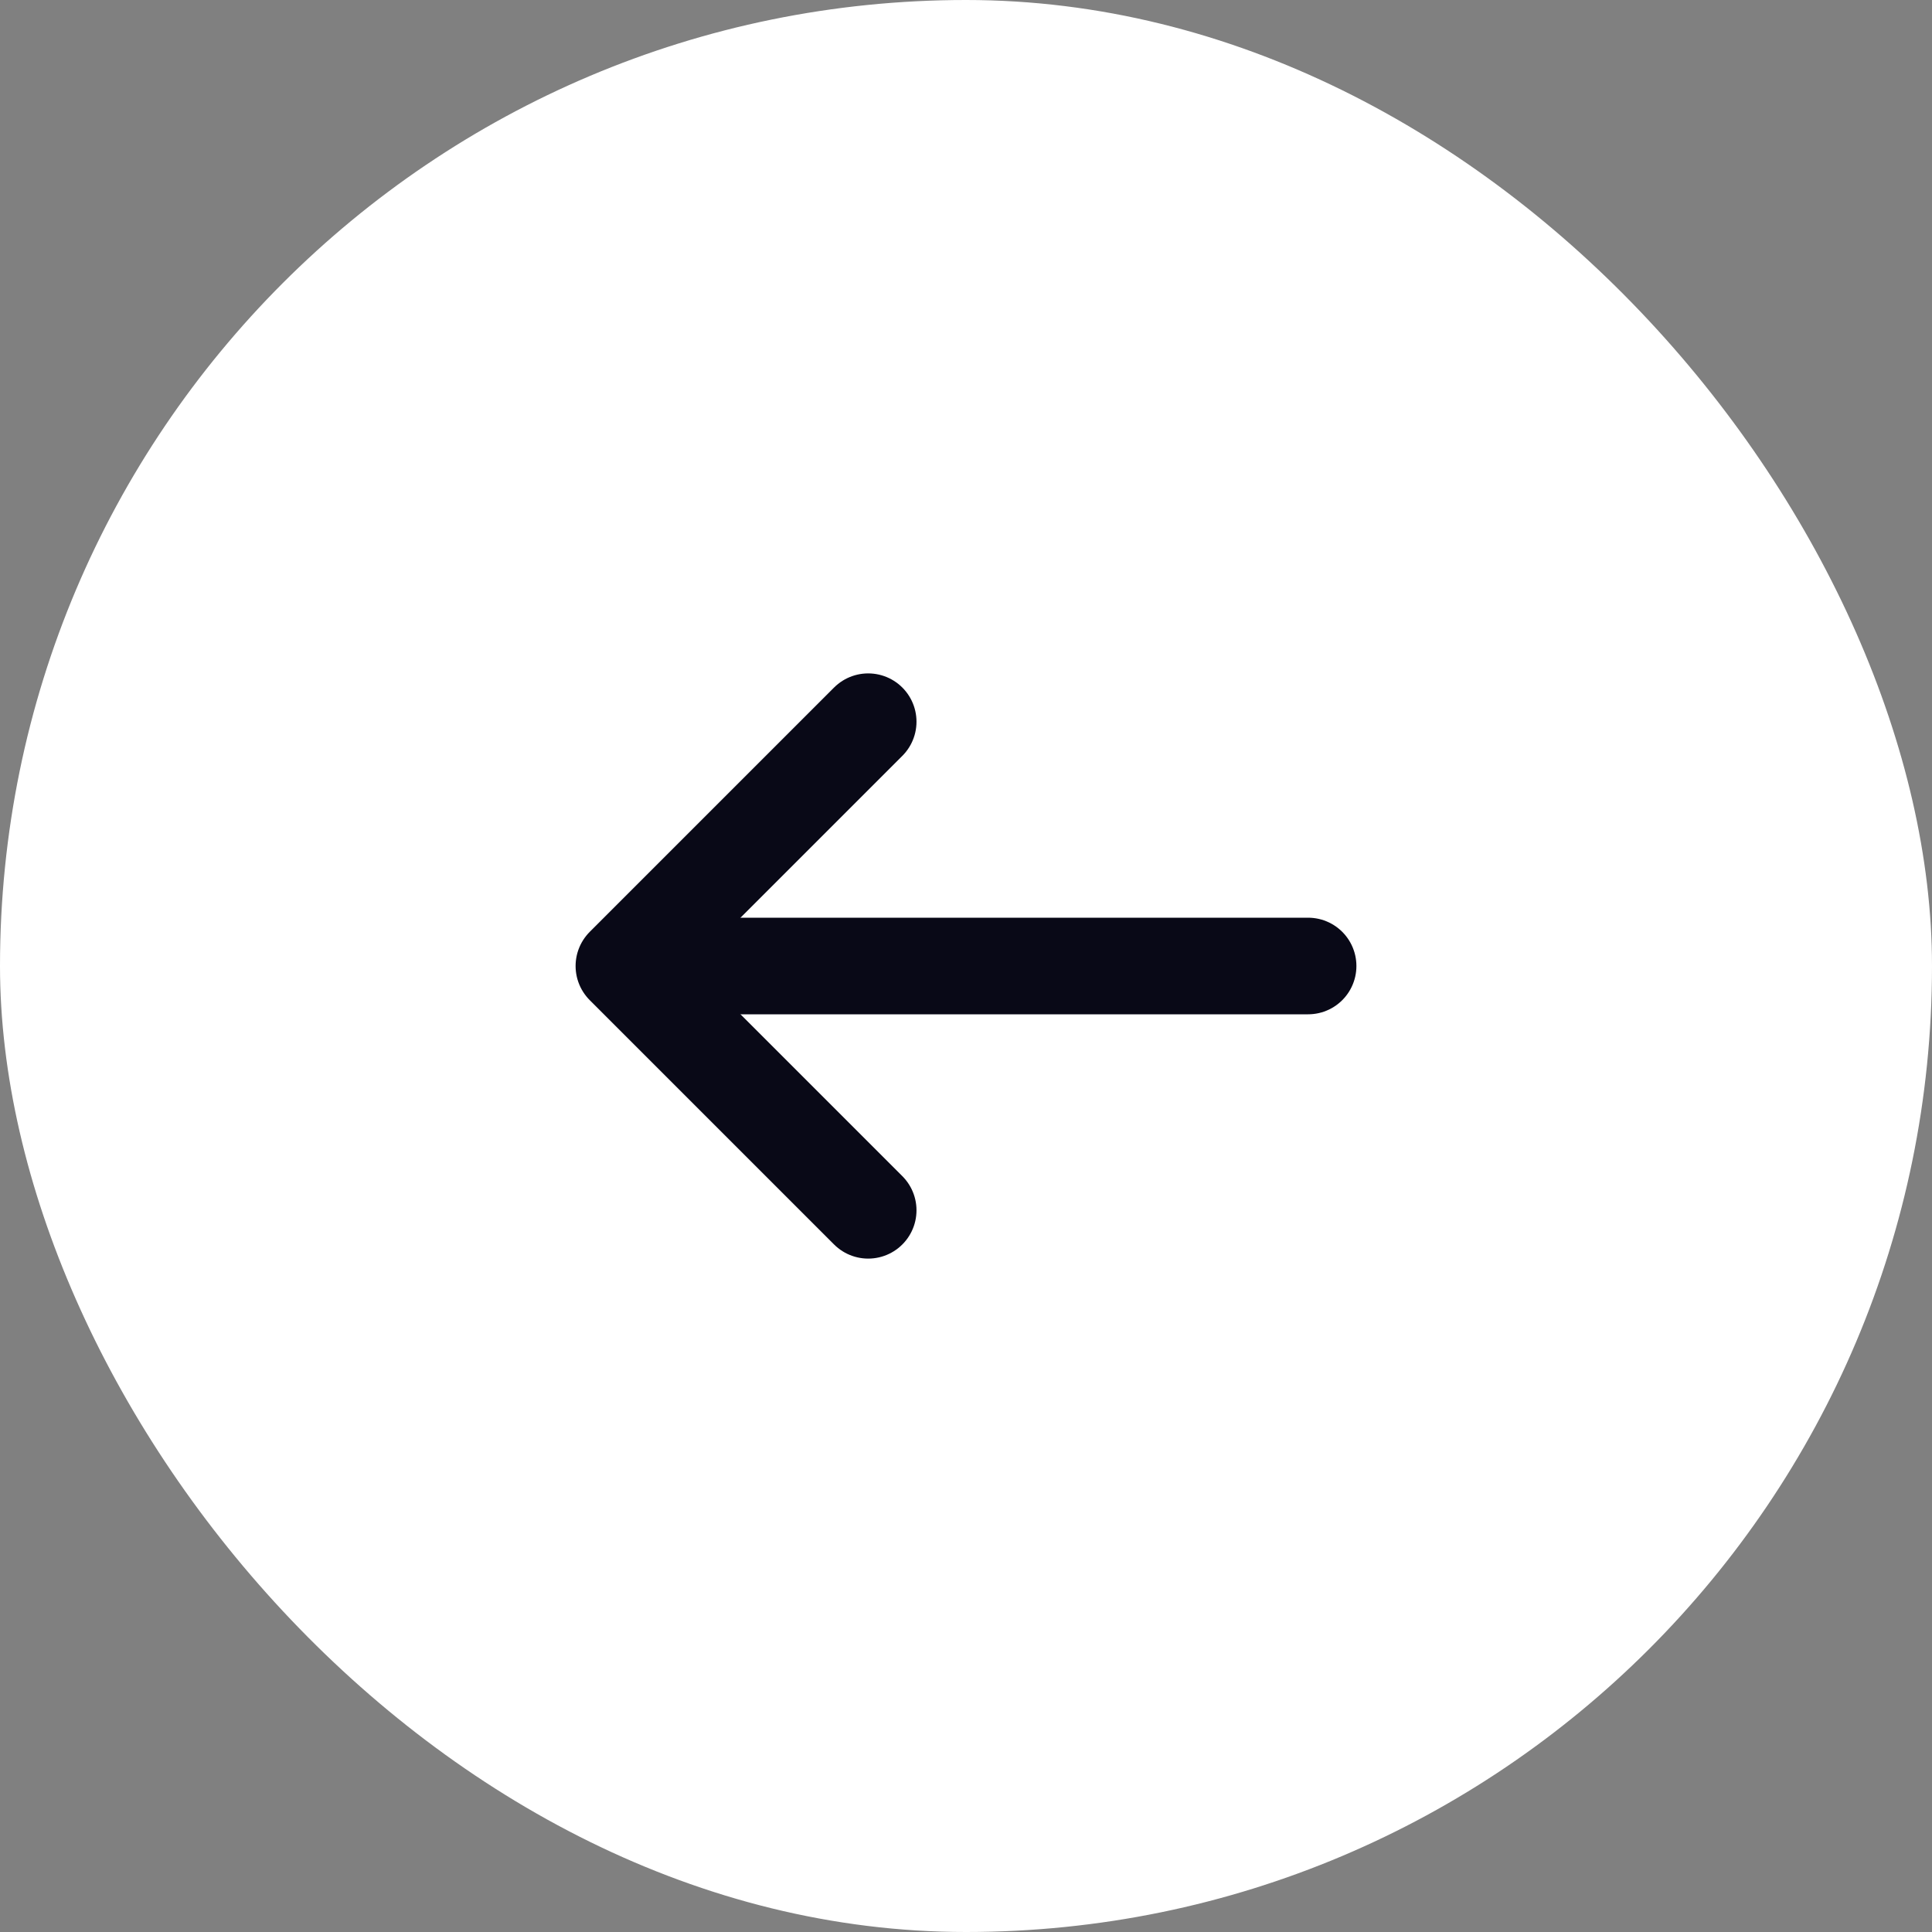 <svg width="40" height="40" viewBox="0 0 40 40" fill="none" xmlns="http://www.w3.org/2000/svg">
<rect x="0" y="0" width="40" height="40" fill="#808080" stroke="none"/>
<rect width="40" height="40" rx="20" fill="white"/>
<path d="M17.975 14.942L12.917 20L17.975 25.058" stroke="#090917" stroke-width="2" stroke-miterlimit="10" stroke-linecap="round" stroke-linejoin="round"/>
<path d="M27.083 20H13.058" stroke="#090917" stroke-width="2" stroke-miterlimit="10" stroke-linecap="round" stroke-linejoin="round"/>
</svg>
